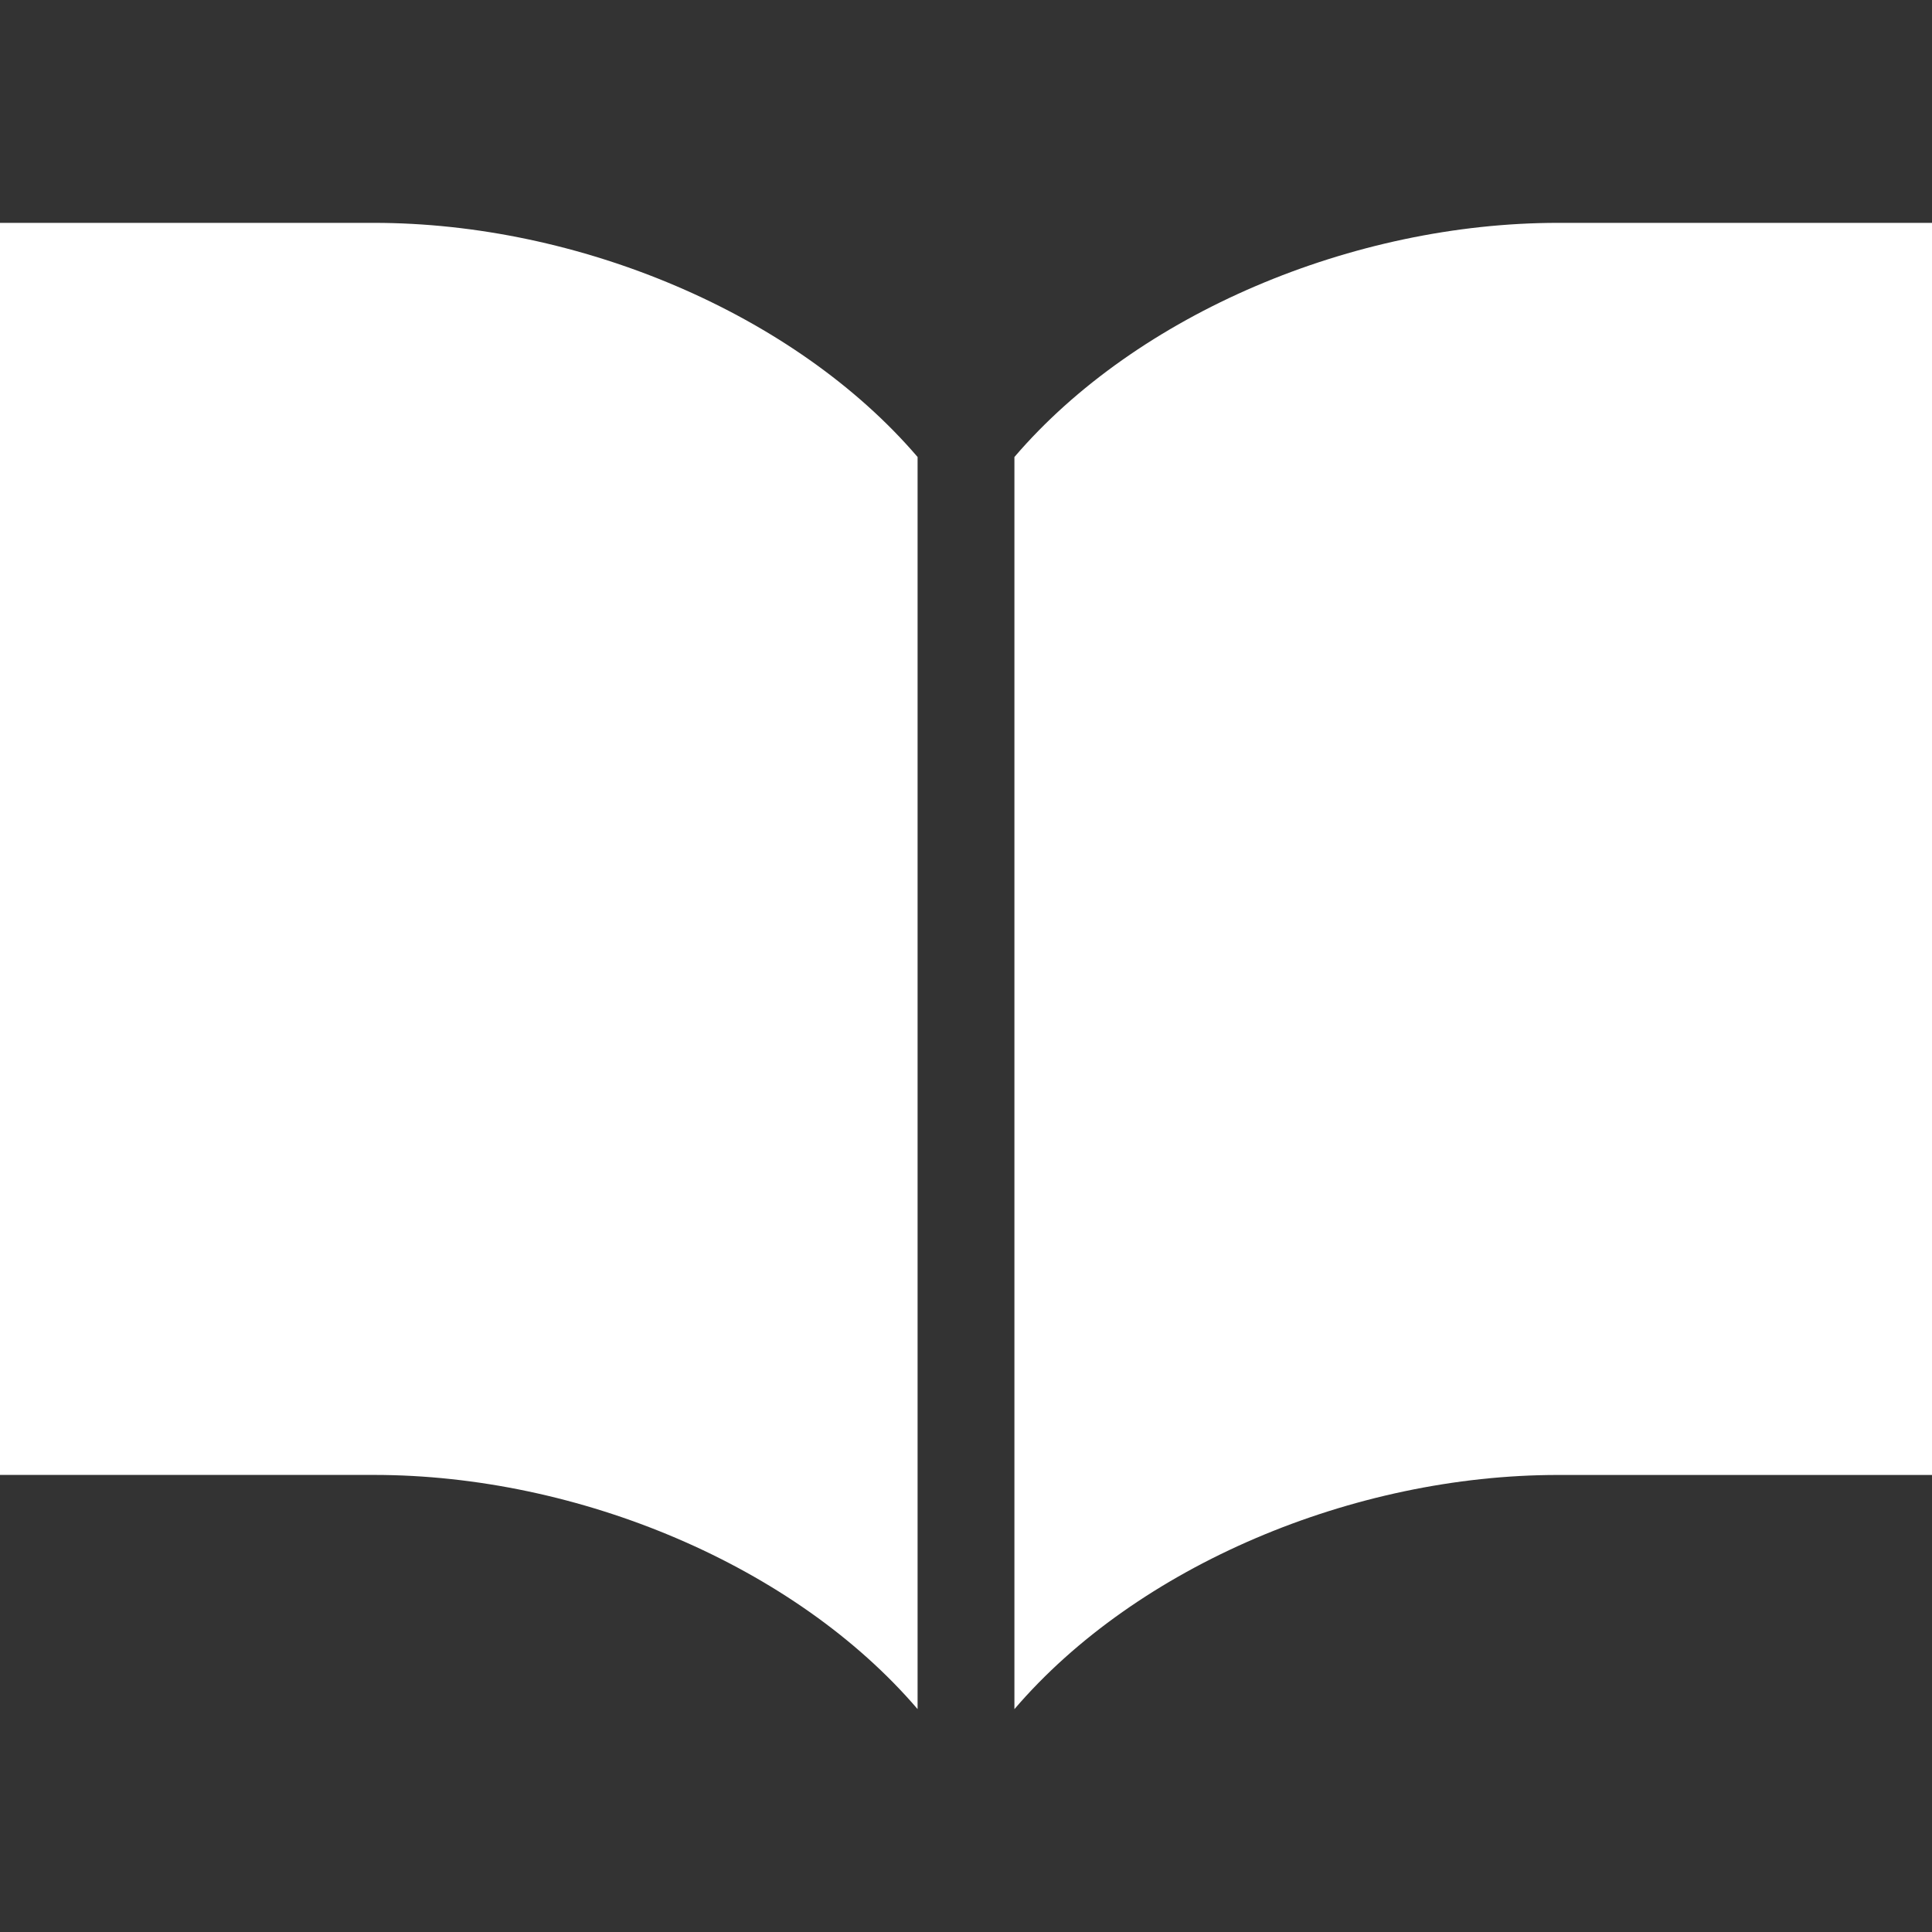 <?xml version="1.0" encoding="UTF-8"?><svg id="_2" xmlns="http://www.w3.org/2000/svg" viewBox="0 0 512 512"><rect x="0" y="0" width="512" height="512" fill="#333333" stroke="none"/><defs><style>.cls-1{fill:#fff;}</style></defs><path class="cls-1" d="M412.88,59.06c-54.22,0-111.53,24.06-144.05,62.05v331.83c32.52-38,89.83-62.06,144.05-62.06h99.12V59.06h-99.12Z"/><path class="cls-1" d="M99.12,59.06H0v331.81h99.12c54.22,0,111.53,24.06,144.05,62.06V121.11c-32.52-37.98-89.83-62.05-144.05-62.05Z"/></svg>